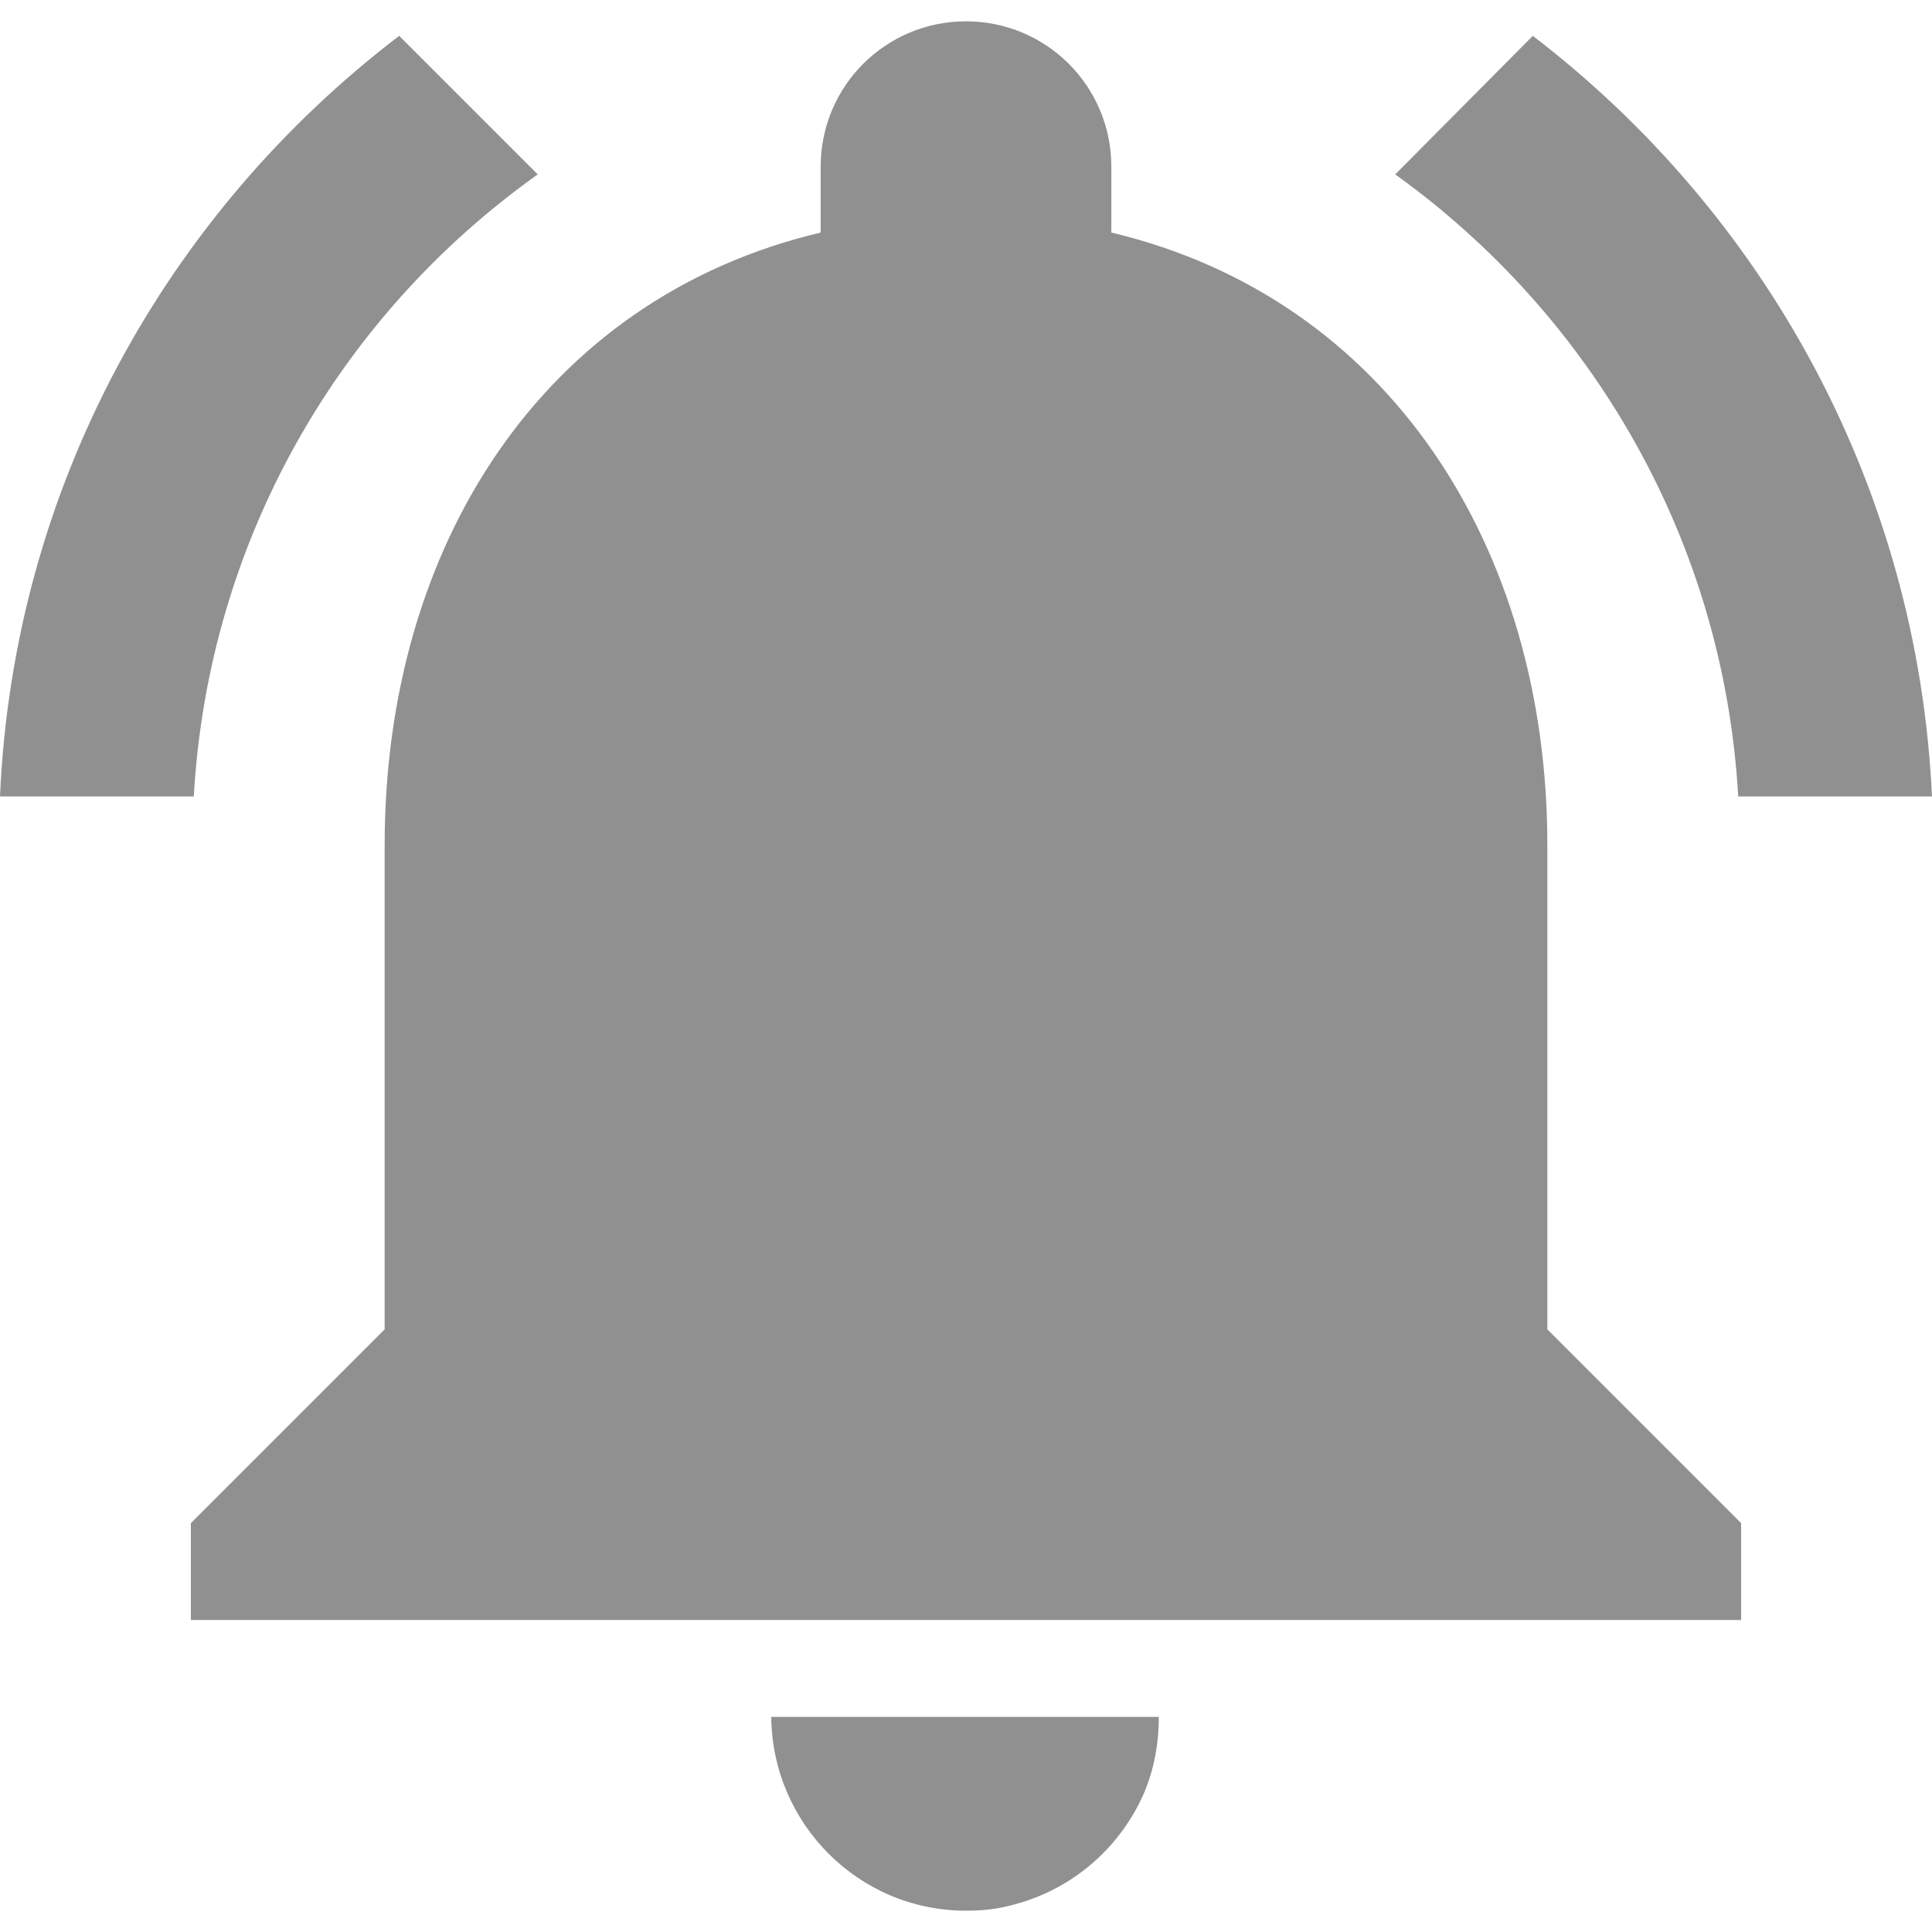 <svg xmlns="http://www.w3.org/2000/svg"  viewBox="0 0 333333 333333" shape-rendering="geometricPrecision" text-rendering="geometricPrecision" image-rendering="optimizeQuality" fill-rule="evenodd" clip-rule="evenodd"><path d="M68874 6187l23904 23904C58677 54330 35942 93113 33434 137413H1C2341 83919 28753 36778 68874 6187zm195585 0c39953 30591 66365 77732 68873 131226h-33433c-2508-44299-25409-83082-59177-107322l23737-23904zm-72717 22568l-1 11367c47811 11367 75226 54330 75226 105649v83583l33433 33434v16716l-267467 1v-16717l33433-33433v-83583c0-51488 27248-94283 75225-105650V28755c0-13876 11201-25076 25076-25076 13874 0 25075 11201 25075 25076zm-58676 267467h66867c0 4681-836 9027-2507 13039-4347 10030-13206 17385-24072 19726-2173 501-4346 668-6687 669-18556 0-33433-15046-33601-33433z" fill="#909090"/></svg>